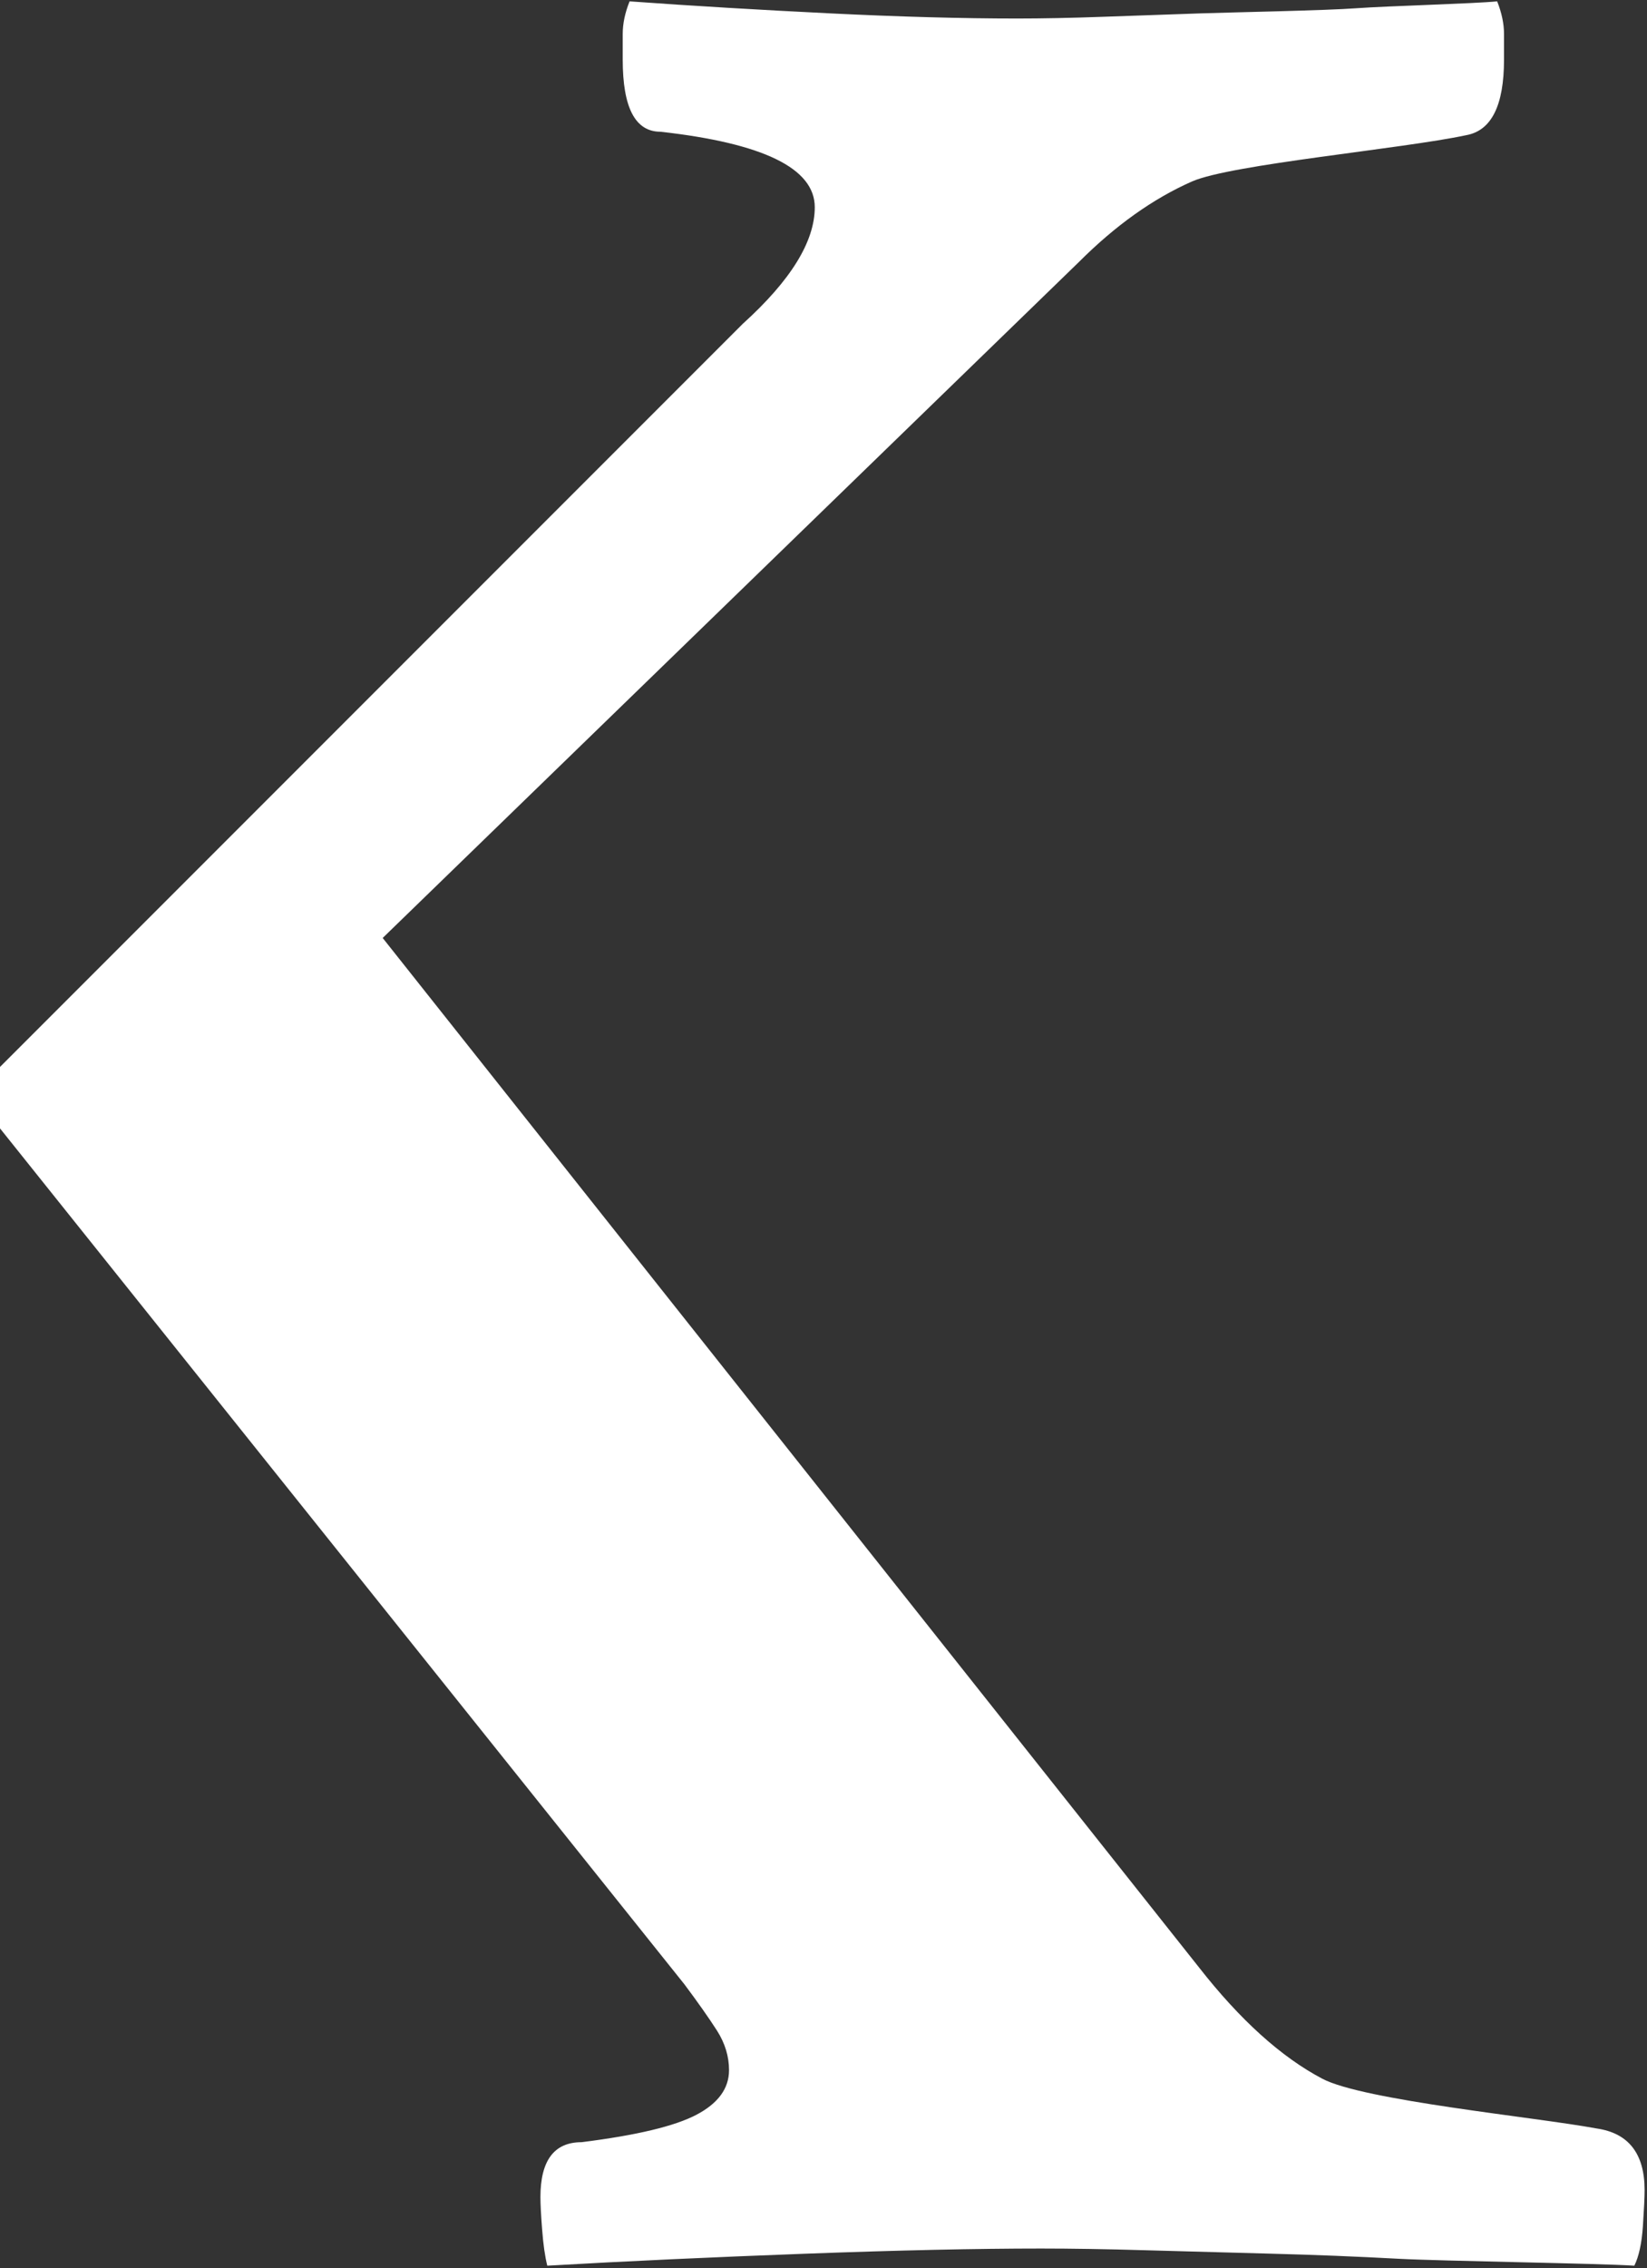 <?xml version="1.0" encoding="UTF-8" standalone="no"?>
<svg
   width="162"
   height="223"
   viewBox="0 0 162 223"
   xmlns="http://www.w3.org/2000/svg">
  <rect x="0" y="0" width="162" height="223" fill="#333333" stroke="none"/>
  <defs
     id="defs6">
    <clipPath
       clipPathUnits="userSpaceOnUse"
       id="clipPath18">
      <path
         d="M 0,595.276 H 841.89 V 0 H 0 Z"
         id="path16" />
    </clipPath>
  </defs>
  <g transform="matrix(1.333,0,0,-1.333,-545.634,536.578)">
    <g>
      <g clip-path="url(#clipPath18)">
        <g>
          <g transform="translate(409.226,319.438)">
            <path
               d="m 0,0 50.607,-63.259 c 1.012,-1.353 1.81,-2.491 2.405,-3.417 0.588,-0.929 0.884,-1.896 0.884,-2.908 0,-1.353 -0.802,-2.448 -2.403,-3.291 -1.605,-0.845 -4.429,-1.517 -8.477,-2.024 -2.024,0 -3.036,-1.351 -3.036,-4.048 0,-0.507 0.038,-1.308 0.126,-2.405 0.083,-1.098 0.21,-1.979 0.379,-2.656 5.903,0.341 12.273,0.632 19.105,0.886 6.832,0.253 12.608,0.379 17.333,0.379 2.189,0 4.763,-0.04 7.718,-0.126 2.948,-0.083 6.029,-0.165 9.235,-0.253 3.202,-0.083 6.365,-0.209 9.489,-0.379 3.12,-0.166 14.802,-0.337 17.332,-0.507 0.335,0.677 0.546,1.644 0.633,2.91 0.083,1.265 0.126,2.151 0.126,2.656 0,2.697 -1.182,4.216 -3.543,4.555 -4.554,0.843 -17.205,2.064 -20.241,3.67 -3.037,1.6 -6.073,4.341 -9.109,8.224 L 28.34,13.917 79.707,63.766 c 2.695,2.696 5.479,4.68 8.349,5.945 2.867,1.266 15.518,2.404 20.243,3.416 1.853,0.336 2.782,2.191 2.782,5.566 v 1.898 c 0,0.761 -0.17,1.559 -0.505,2.405 -1.689,-0.17 -8.097,-0.341 -10.375,-0.507 -2.277,-0.17 -9.069,-0.296 -11.512,-0.379 -2.448,-0.088 -4.851,-0.17 -7.212,-0.253 -2.365,-0.086 -4.471,-0.126 -6.325,-0.126 -4.049,0 -8.647,0.126 -13.791,0.379 -5.148,0.254 -10.082,0.545 -14.802,0.886 -0.341,-0.846 -0.507,-1.644 -0.507,-2.405 v -1.898 c 0,-3.541 0.926,-5.313 2.784,-5.313 7.591,-0.846 11.387,-2.7 11.387,-5.567 0,-2.53 -1.772,-5.4 -5.315,-8.602 L 0,4.301"
               style="fill:#ffffff;fill-opacity:1;fill-rule:nonzero;stroke:none"
               id="path26" />
          </g>
        </g>
      </g>
    </g>
  </g>
</svg>

